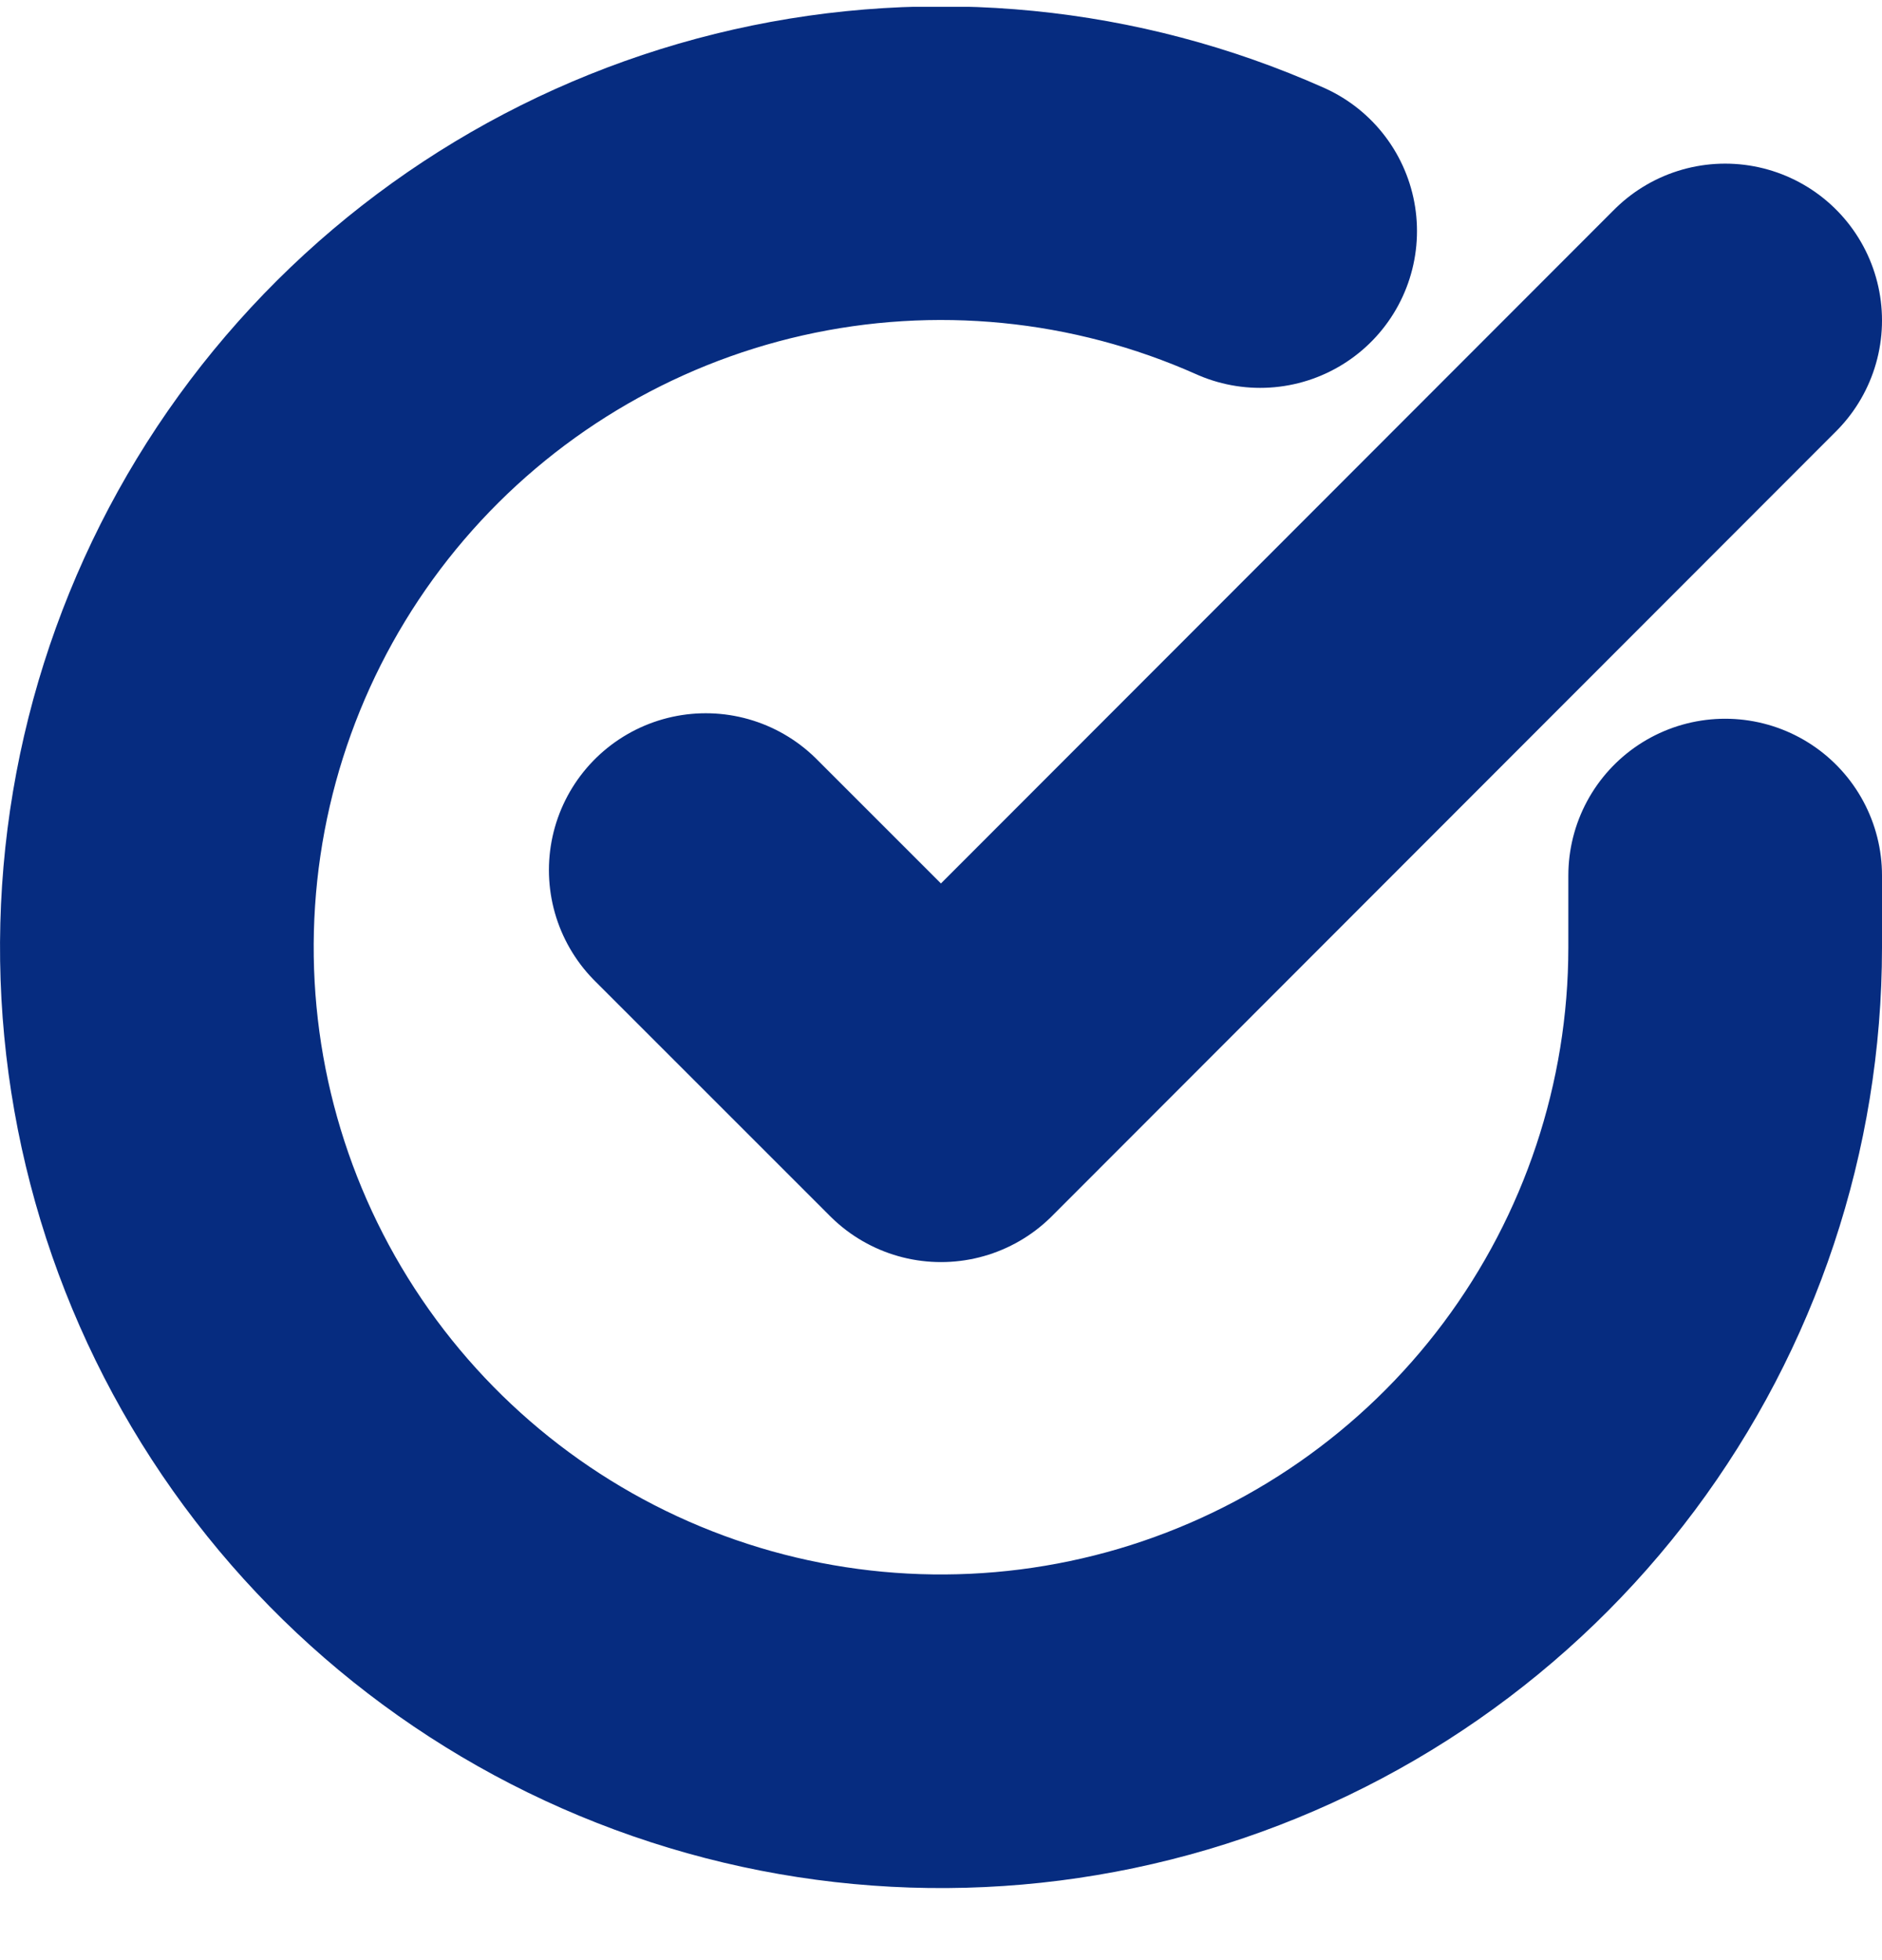 <svg xmlns="http://www.w3.org/2000/svg" width="24" height="25" viewBox="0 0 24 25" fill="none"><g clip-path="url(#clip0_659_1000)"><path d="M22 11.167V12.087C21.999 14.243 21.3 16.341 20.009 18.069C18.718 19.796 16.903 21.059 14.835 21.671C12.767 22.282 10.557 22.209 8.534 21.461C6.512 20.714 4.785 19.333 3.611 17.524C2.437 15.715 1.88 13.575 2.022 11.423C2.164 9.271 2.997 7.223 4.398 5.584C5.799 3.945 7.693 2.802 9.796 2.327C11.9 1.852 14.1 2.069 16.07 2.947M22 4.087L12 14.097L9 11.097" stroke="#062C80" stroke-width="4" stroke-linecap="round" stroke-linejoin="round"></path></g><defs><clipPath id="clip0_659_1000"><rect width="24" height="24" fill="white" transform="translate(0 0.087)"></rect></clipPath></defs></svg>